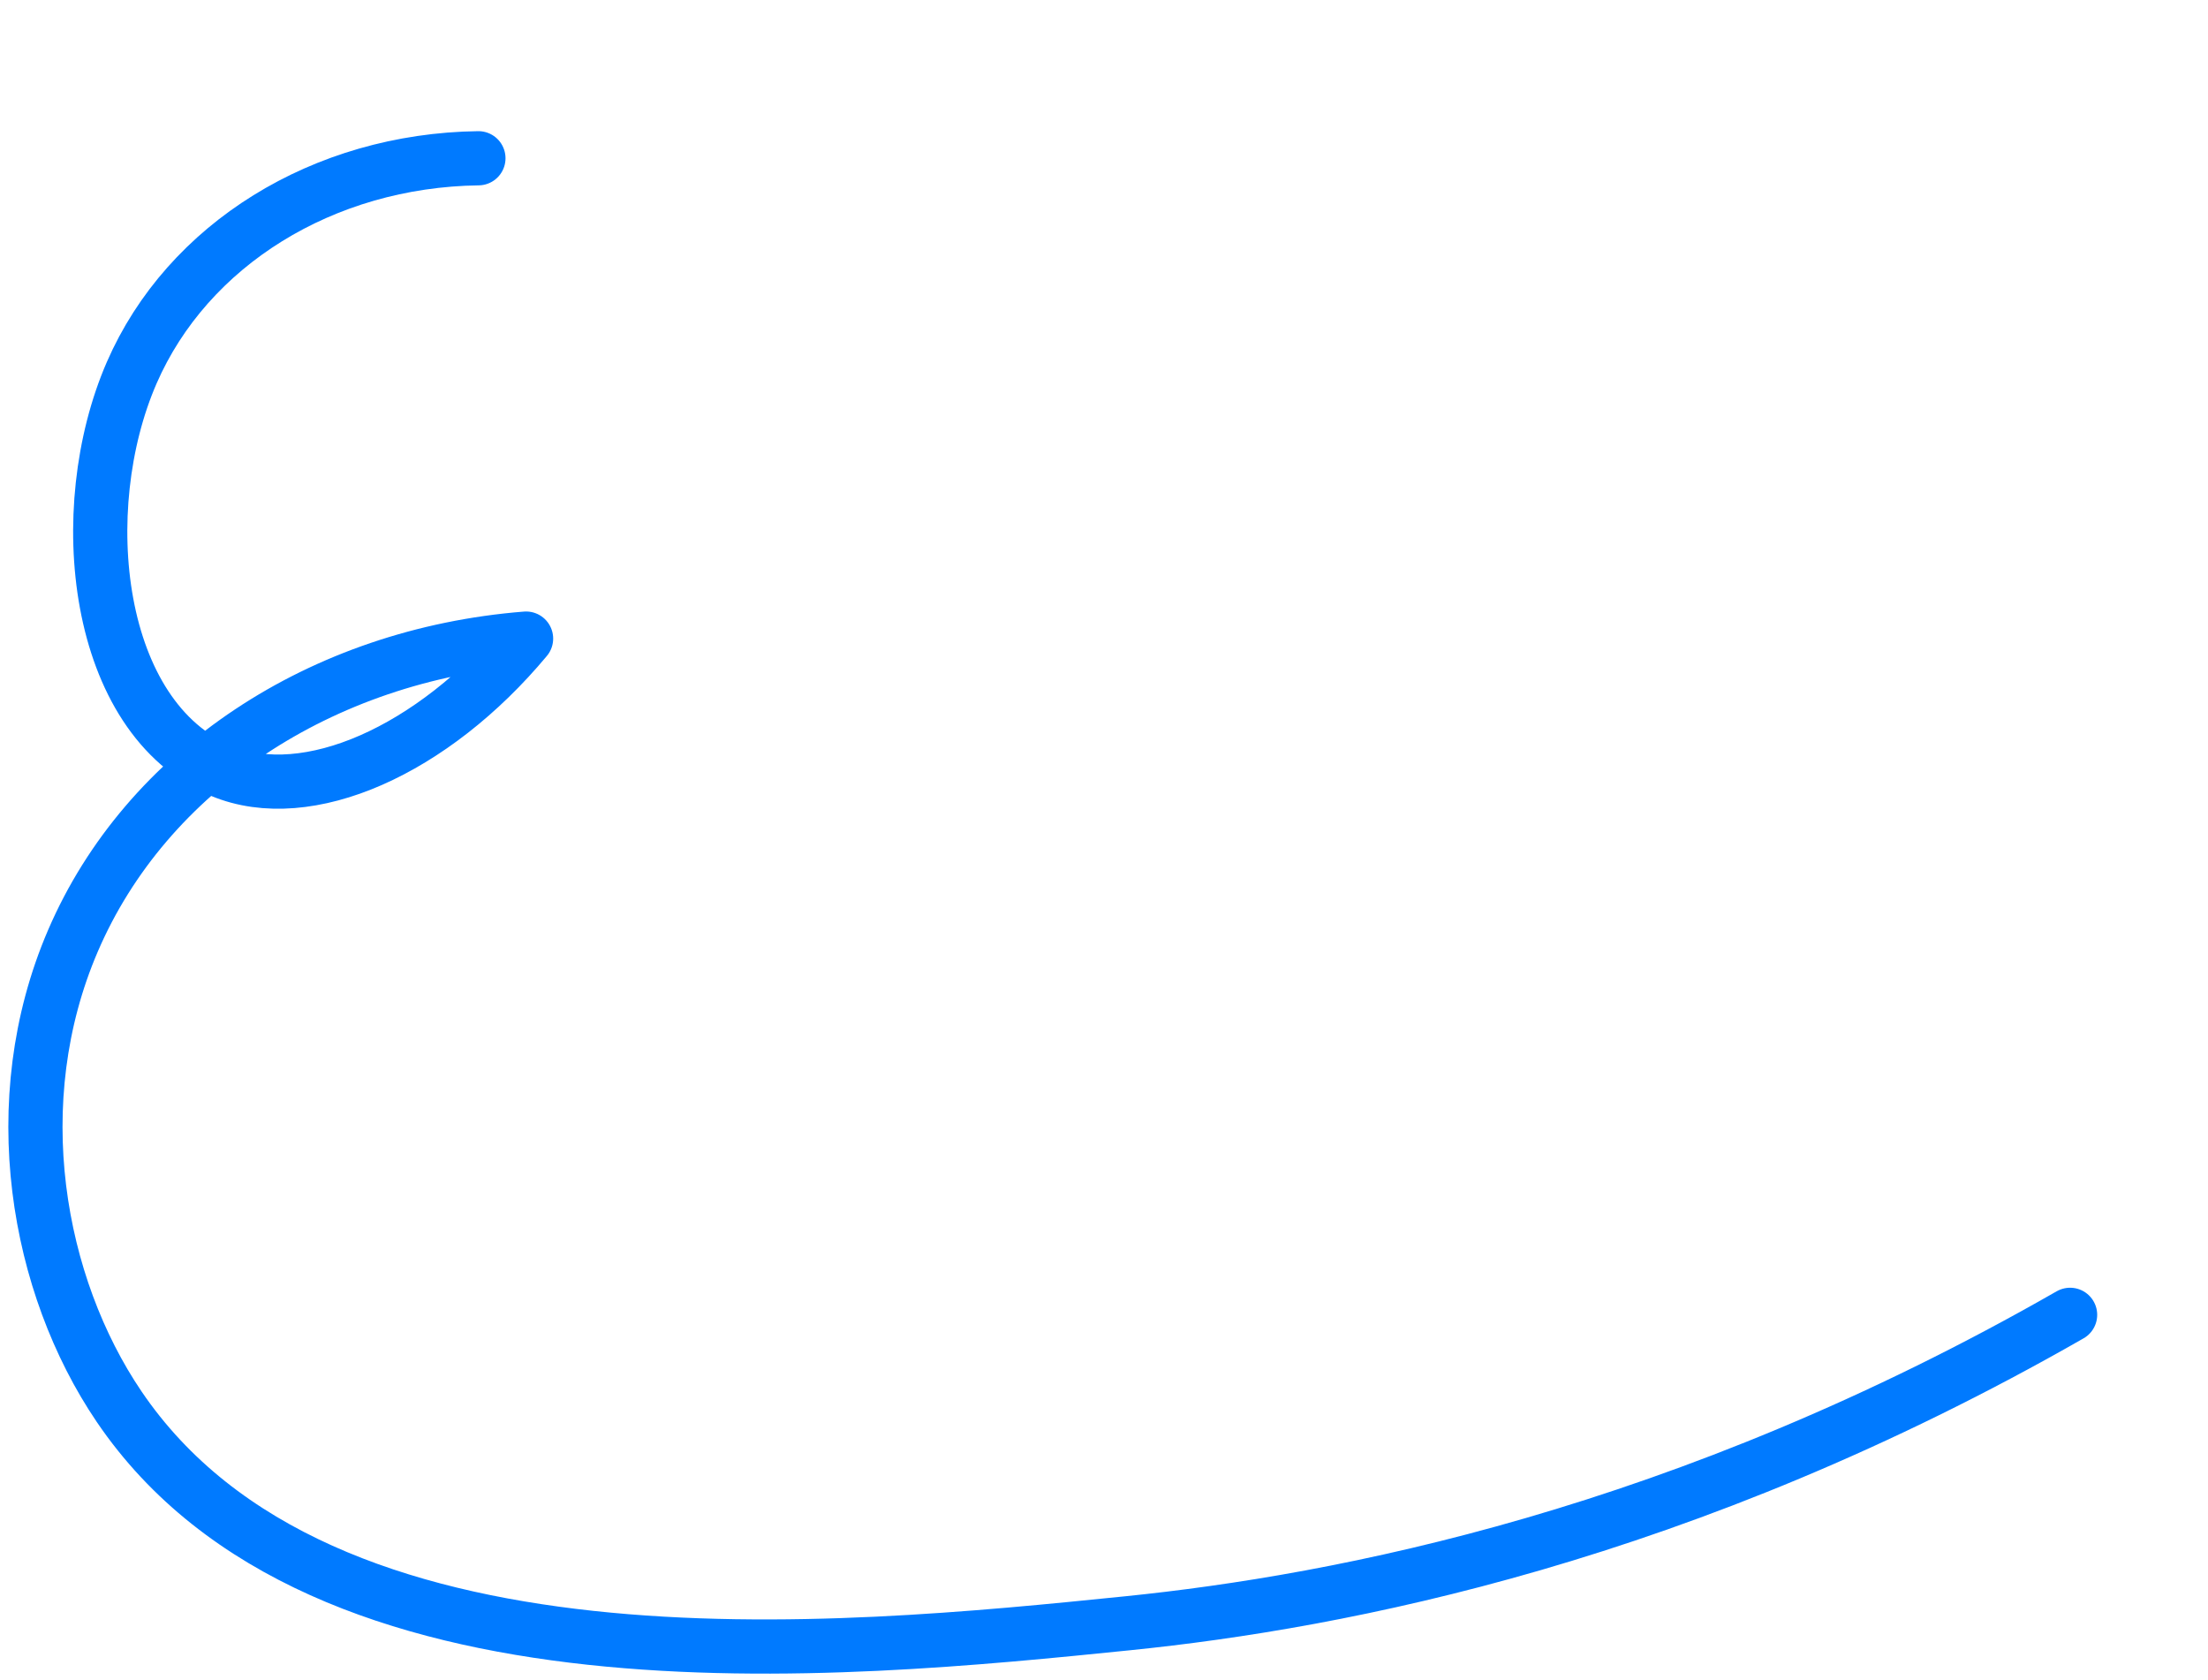 <?xml version="1.0" encoding="utf-8"?>
<svg xmlns="http://www.w3.org/2000/svg" fill="none" height="100%" overflow="visible" preserveAspectRatio="none" style="display: block;" viewBox="0 0 163 124" width="100%">
<g id="Frame 2131328782">
<path d="M35.318 11.682C23.854 11.835 13.841 18.061 9.724 27.513C5.327 37.617 6.966 53.017 16.368 56.91C22.71 59.541 31.945 55.402 38.836 47.138C23.706 48.339 10.796 56.864 5.387 69.441C0.265 81.347 2.734 94.881 8.785 103.819C23.719 125.859 61.889 121.99 83.242 119.823C98.947 118.226 124.253 113.408 152.82 97.055" id="Vector" stroke="#007AFF" stroke-linecap="round" stroke-linejoin="round" stroke-width="4"/>
</g>
</svg>